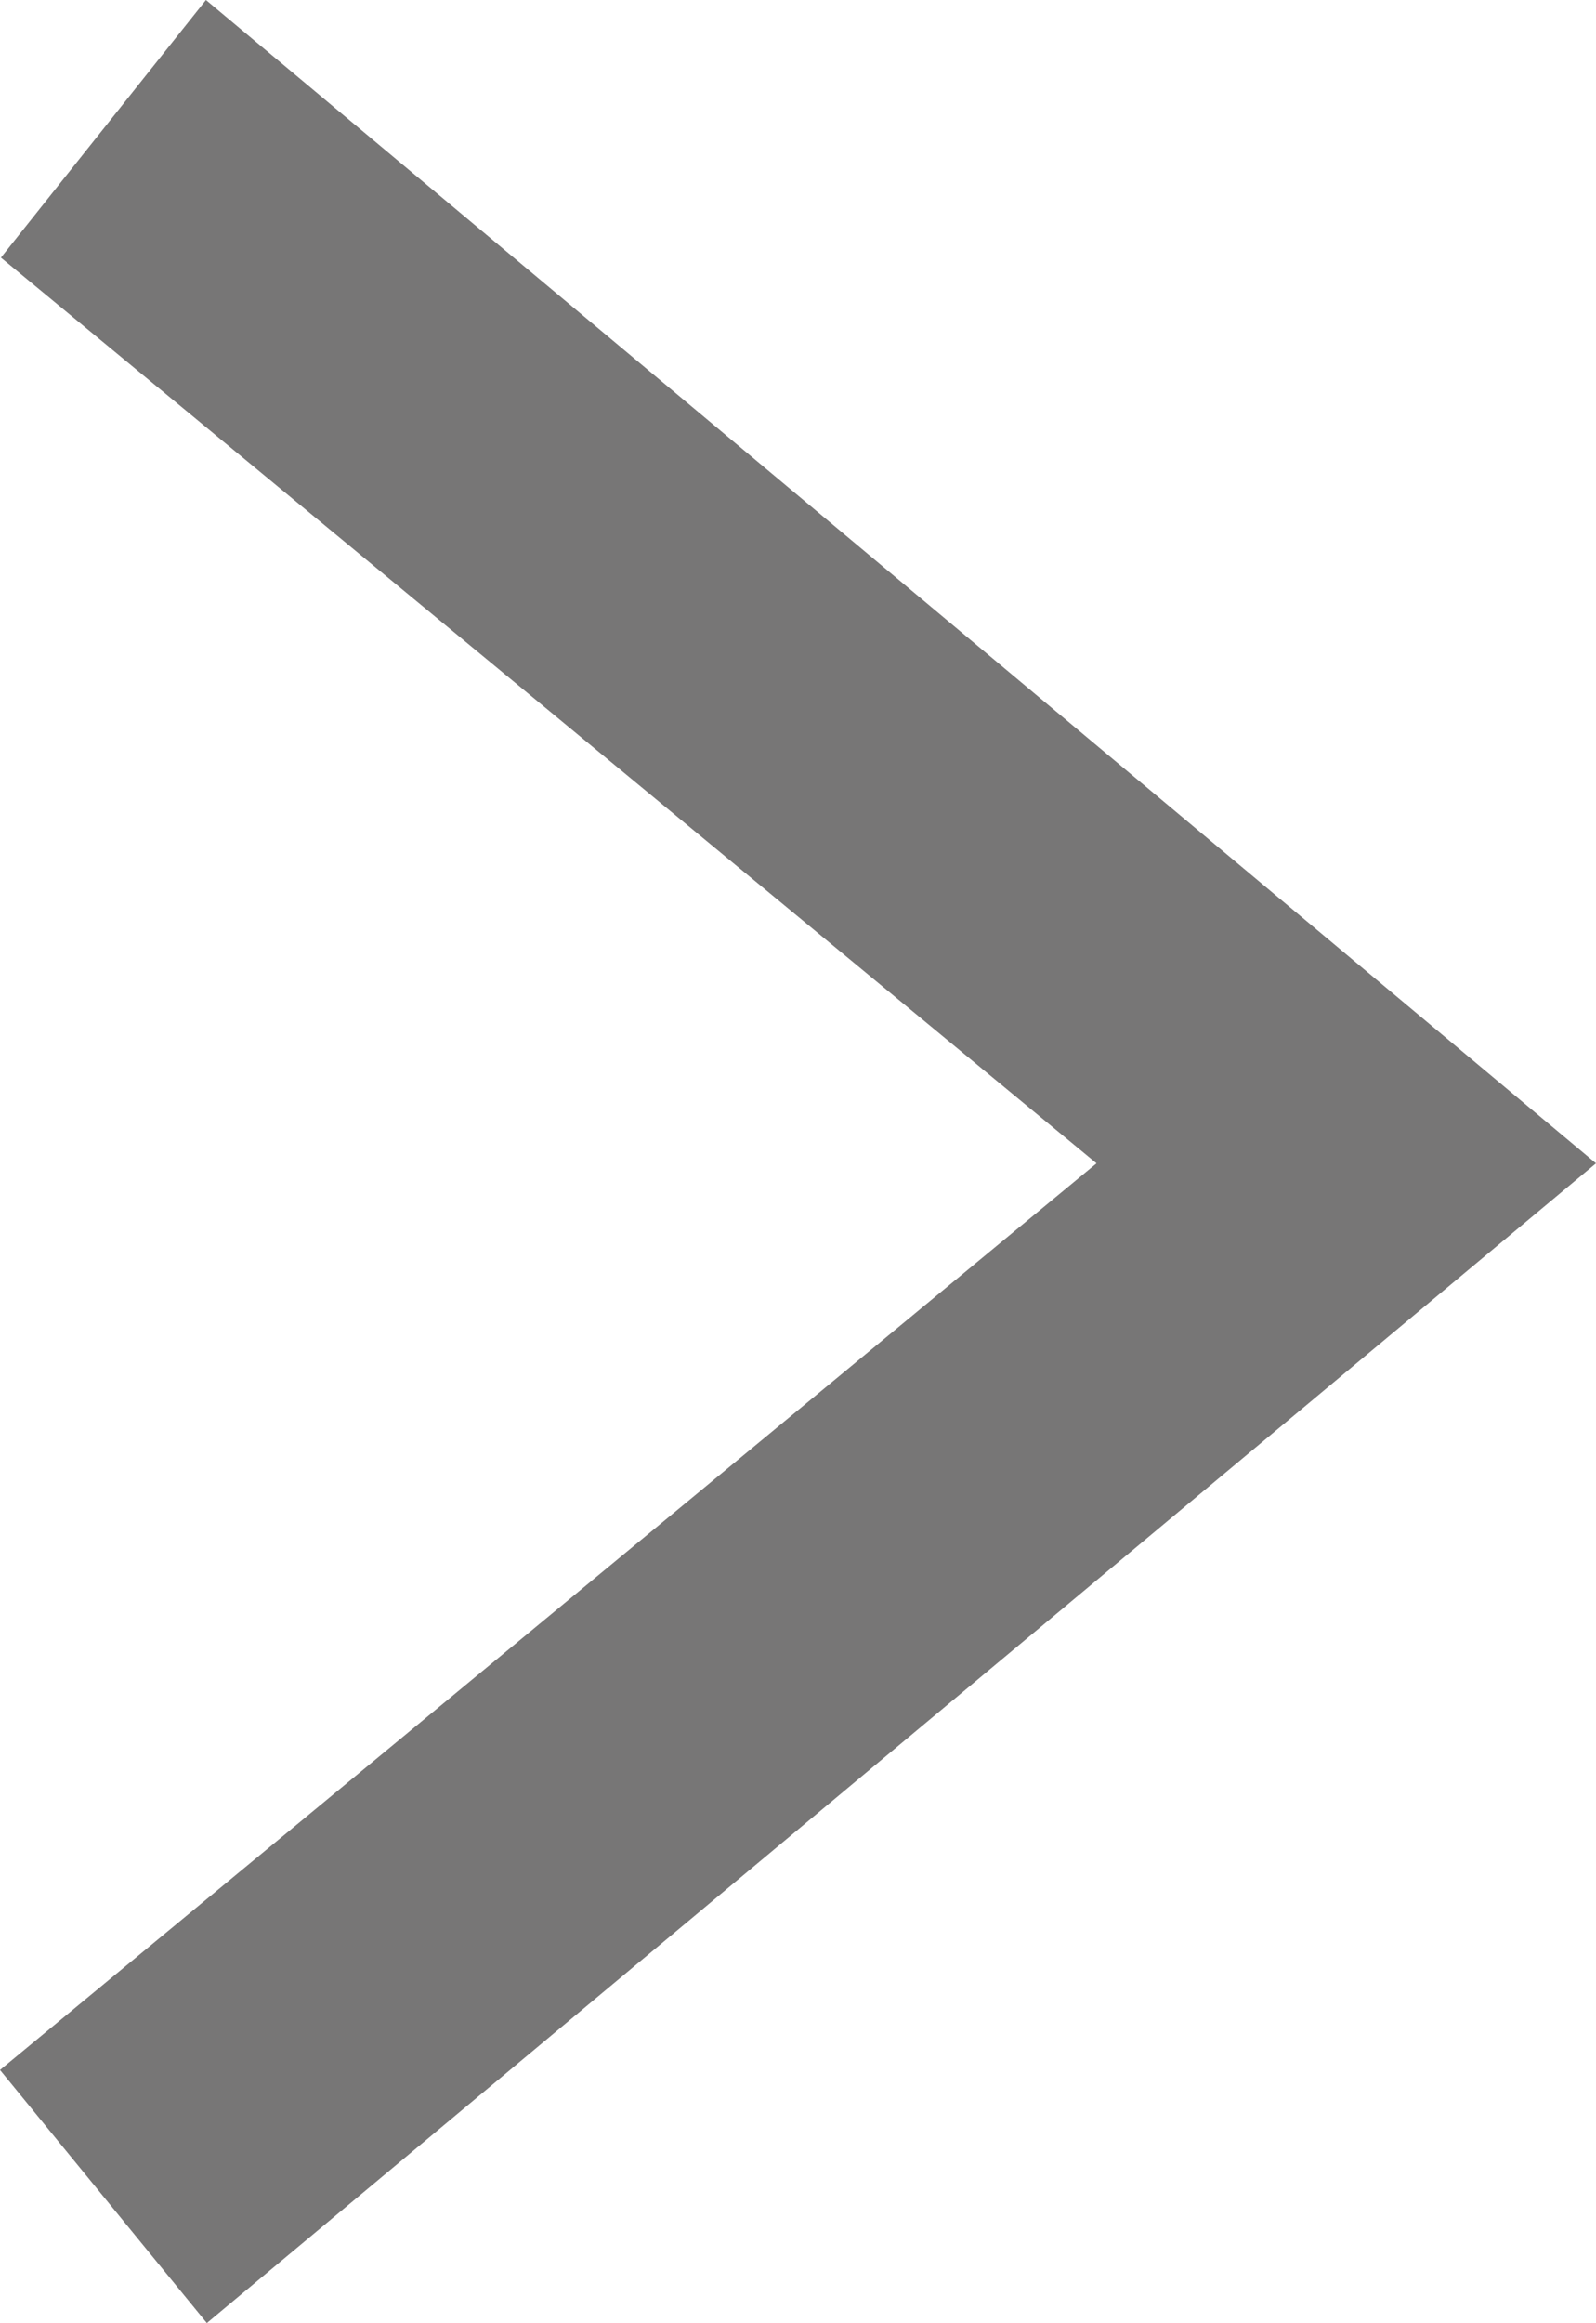 <svg xmlns="http://www.w3.org/2000/svg" viewBox="0 0 17.67 25.7"><defs><style>.cls-1{fill:#777676;}</style></defs><title>アセット 2</title><g id="レイヤー_2" data-name="レイヤー 2"><g id="レイヤー_1-2" data-name="レイヤー 1"><polygon class="cls-1" points="2.28 0 17.67 12.87 2.29 25.7 0 22.9 12.14 12.87 0.01 2.85 2.28 0"/></g></g></svg>